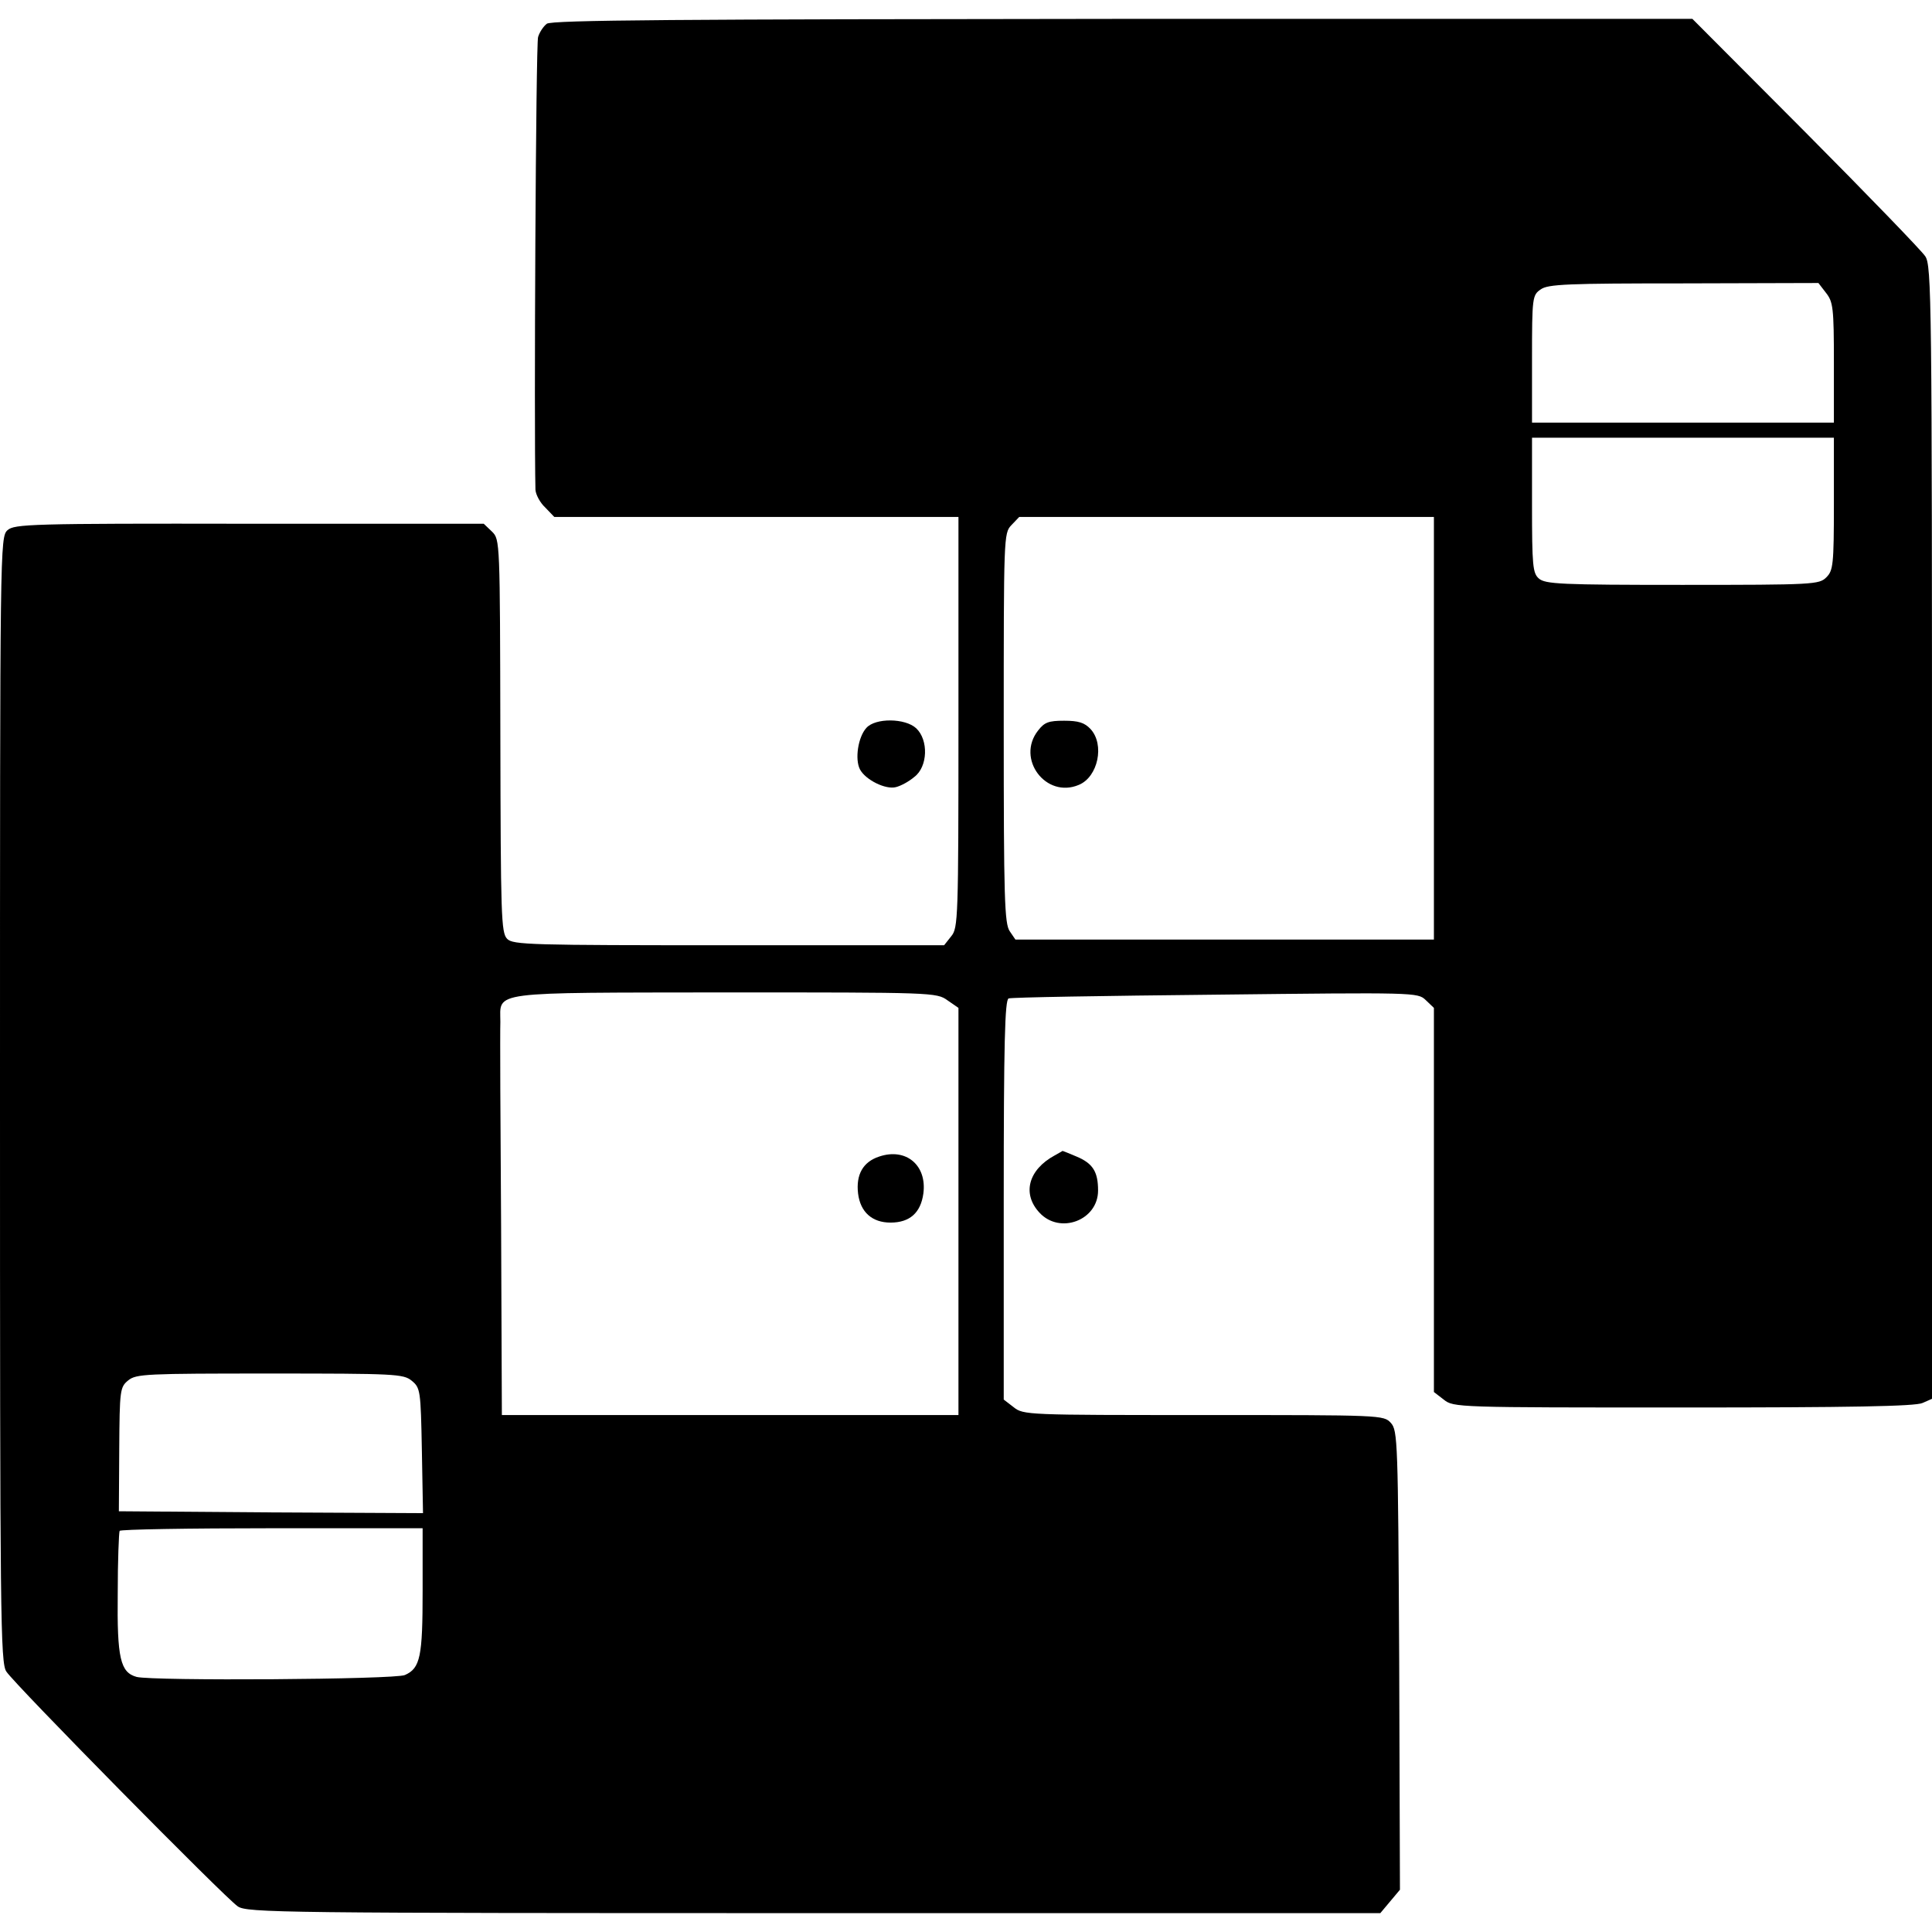 <?xml version="1.0" standalone="no"?>
<!DOCTYPE svg PUBLIC "-//W3C//DTD SVG 20010904//EN"
 "http://www.w3.org/TR/2001/REC-SVG-20010904/DTD/svg10.dtd">
<svg version="1.0" xmlns="http://www.w3.org/2000/svg"
 width="512pt" height="512pt" viewBox="0 0 512 512"
 preserveAspectRatio="xMidYMid meet">
<g transform="translate(0,512) scale(0.1,-0.1)"
fill="#000000" stroke="none">
<path d="M1449 5057 c-9 -7 -19 -22 -23 -35 -6 -17 -11 -1035 -7 -1200 1 -13
12 -34 26 -47 l24 -25 536 0 535 0 0 -544 c0 -521 -1 -545 -19 -567 l-19 -24
-571 0 c-524 0 -572 1 -587 17 -16 16 -17 61 -18 537 -1 518 -1 521 -22 542
l-22 21 -621 0 c-582 1 -623 -1 -641 -17 -20 -18 -20 -38 -20 -1509 0 -1373 1
-1494 17 -1516 21 -33 580 -600 613 -622 24 -17 115 -18 1527 -18 l1501 0 26
31 26 31 -2 608 c-3 582 -4 609 -22 629 -19 21 -24 21 -496 21 -468 0 -478 0
-504 21 l-26 20 0 530 c0 415 3 530 13 533 6 3 253 7 548 10 529 6 536 6 557
-14 l22 -21 0 -509 0 -509 26 -20 c26 -21 35 -21 635 -21 440 0 615 3 634 12
l25 11 0 1501 c0 1411 -1 1503 -18 1527 -9 14 -152 162 -317 328 l-300 301
-1510 0 c-1174 -1 -1514 -3 -1526 -13z m3390 -713 c19 -24 21 -40 21 -185 l0
-159 -400 0 -400 0 0 169 c0 163 1 169 23 184 19 14 71 16 379 16 l357 1 20
-26z m21 -559 c0 -162 -2 -177 -20 -195 -19 -19 -33 -20 -382 -20 -322 0 -363
2 -380 17 -16 14 -18 34 -18 195 l0 178 400 0 400 0 0 -175z m-1060 -595 l0
-560 -554 0 -555 0 -15 22 c-14 20 -16 88 -16 538 0 506 0 517 20 538 l21 22
549 0 550 0 0 -560z m-1289 -721 l29 -20 0 -540 0 -539 -605 0 -605 0 -2 498
c-2 273 -3 518 -2 544 0 82 -36 77 597 78 549 0 559 0 588 -21z m-1420 -1008
c23 -19 24 -25 27 -185 l3 -166 -403 2 -403 3 1 164 c1 158 2 165 24 183 21
17 48 18 375 18 332 0 354 -1 376 -19z m29 -556 c0 -175 -6 -206 -47 -224 -26
-12 -668 -16 -711 -5 -43 12 -52 49 -50 221 0 87 3 161 5 166 2 4 184 7 404 7
l399 0 0 -165z"/>
<path d="M2751 3184 c-59 -75 21 -181 108 -144 51 21 69 107 31 148 -16 17
-32 22 -70 22 -41 0 -52 -4 -69 -26z"/>
<path d="M2330 2055 c-43 -14 -62 -48 -56 -98 6 -49 37 -77 86 -77 51 0 80 26
87 77 10 75 -46 122 -117 98z"/>
<path d="M2296 3191 c-22 -24 -31 -83 -17 -110 15 -28 68 -54 95 -47 13 3 35
15 49 27 36 27 38 98 5 129 -29 27 -108 28 -132 1z"/>
<path d="M2795 2058 c-70 -38 -87 -102 -40 -152 54 -58 155 -20 155 59 0 50
-14 72 -57 90 -19 8 -36 15 -37 15 0 0 -10 -6 -21 -12z"/>
</g>
</svg>
